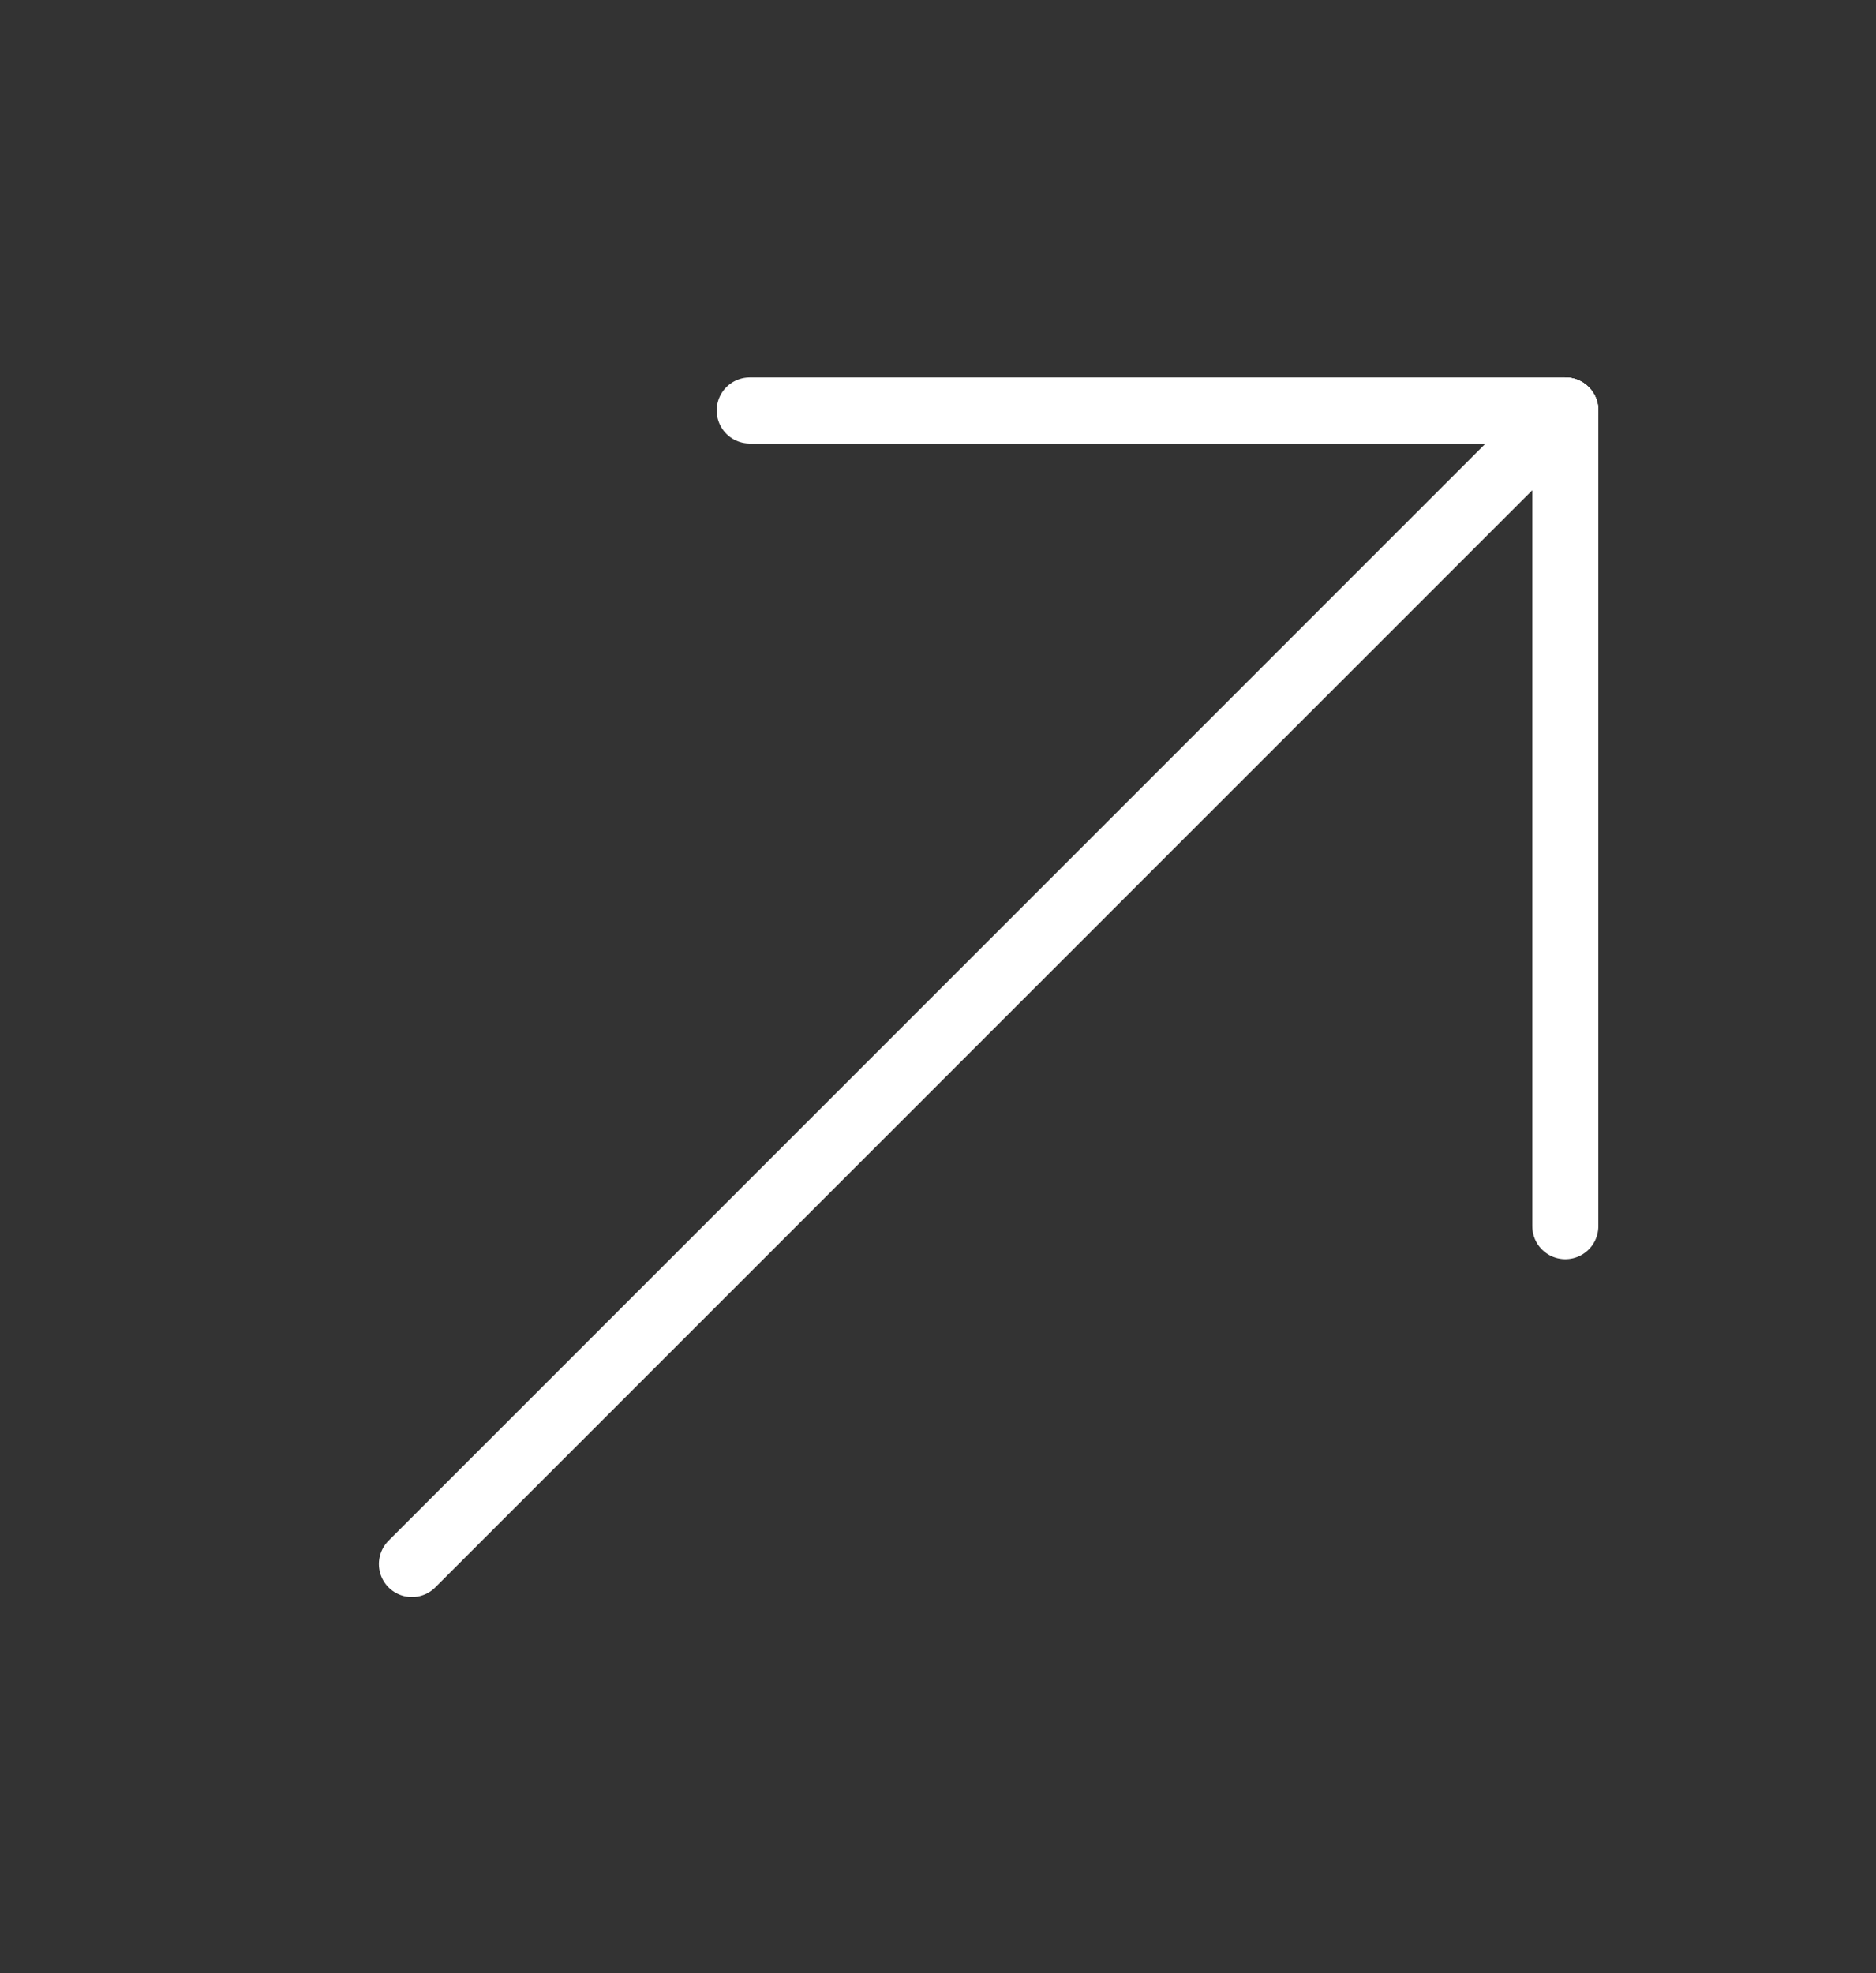 <svg width="426" height="448" viewBox="0 0 426 448" fill="none" xmlns="http://www.w3.org/2000/svg">
<rect x="0" y="0" width="426" height="448" fill="#333333" stroke="none"/>
<path d="M93.534 355.121L355.45 93.204" stroke="white" stroke-width="15" stroke-linecap="round" stroke-linejoin="round"/>
<path d="M355.45 278.408V93.204" stroke="white" stroke-width="15" stroke-linecap="round" stroke-linejoin="round"/>
<path d="M170.247 93.204H355.451" stroke="white" stroke-width="15" stroke-linecap="round" stroke-linejoin="round"/>
</svg>
